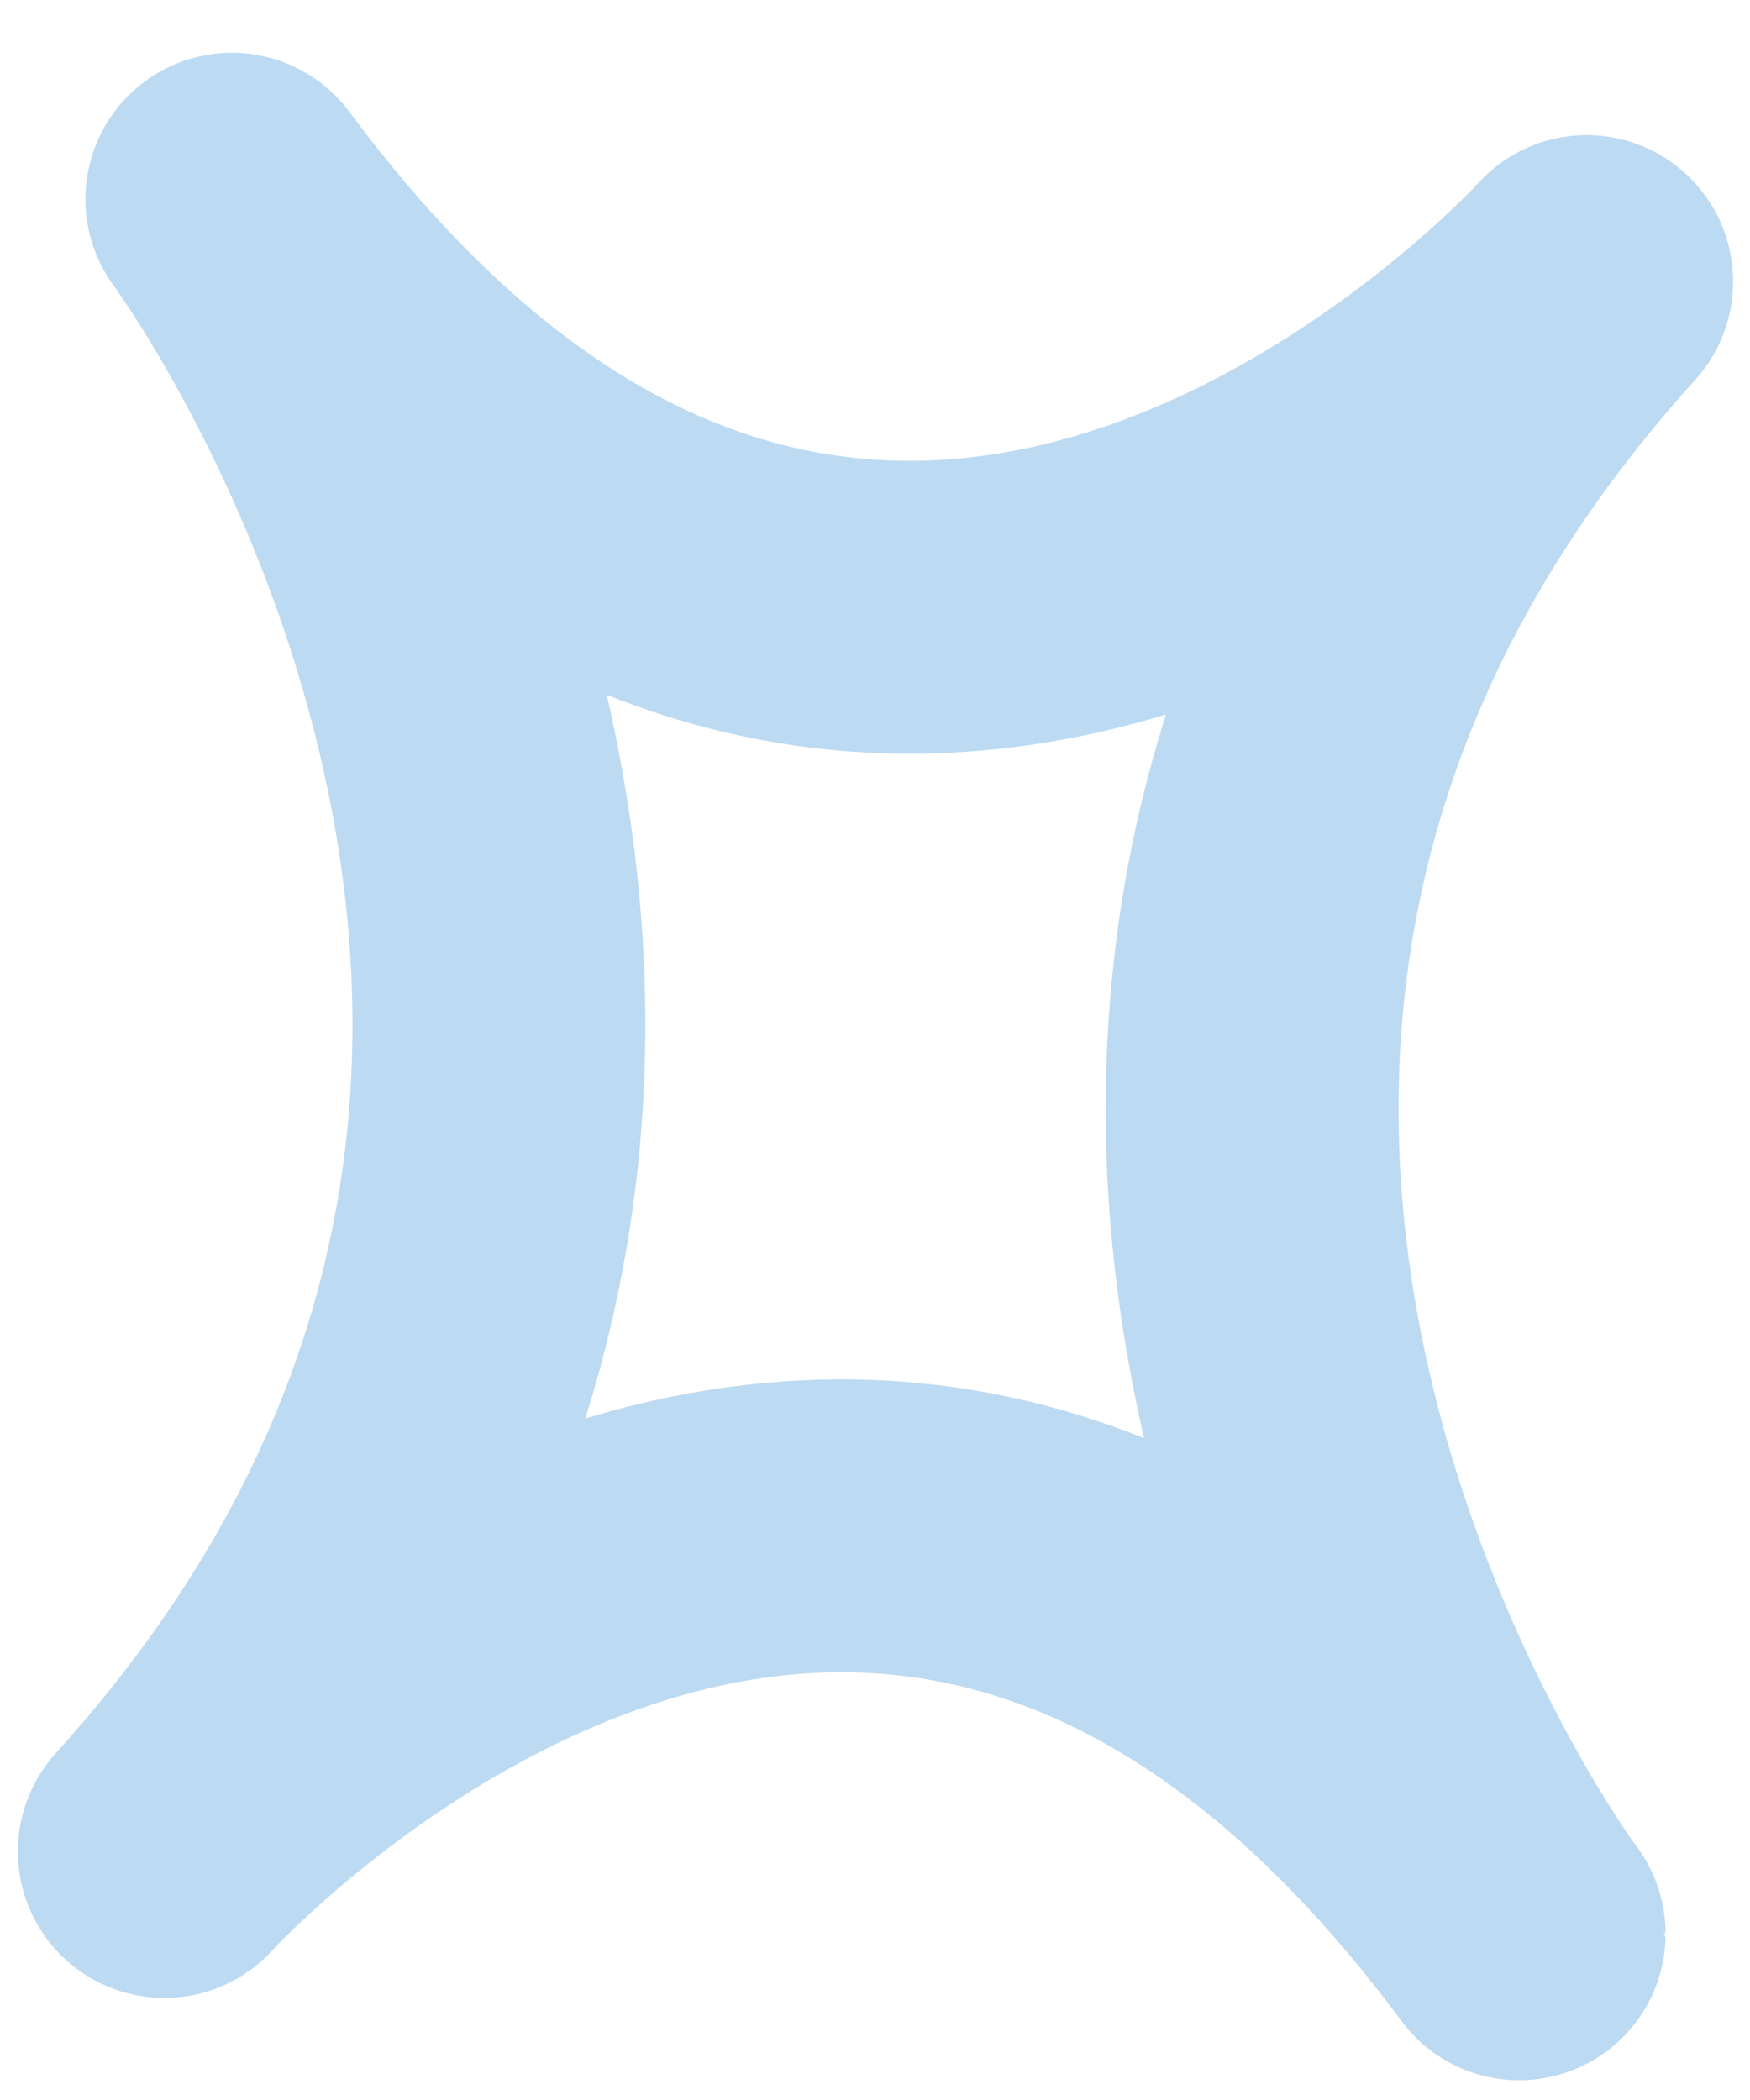 <svg width="20" height="24" viewBox="0 0 20 24" fill="none" xmlns="http://www.w3.org/2000/svg">
<path d="M18.133 3.218C18.133 3.218 10.006 12.189 2.65 2.277C2.65 2.277 10.006 12.189 1.878 21.16C1.878 21.16 10.006 12.189 17.362 22.101C17.362 22.115 10.006 12.203 18.133 3.218Z" stroke="#BCDAF2" stroke-width="3.347" stroke-miterlimit="10" stroke-linecap="round" stroke-linejoin="round"/>
</svg>

